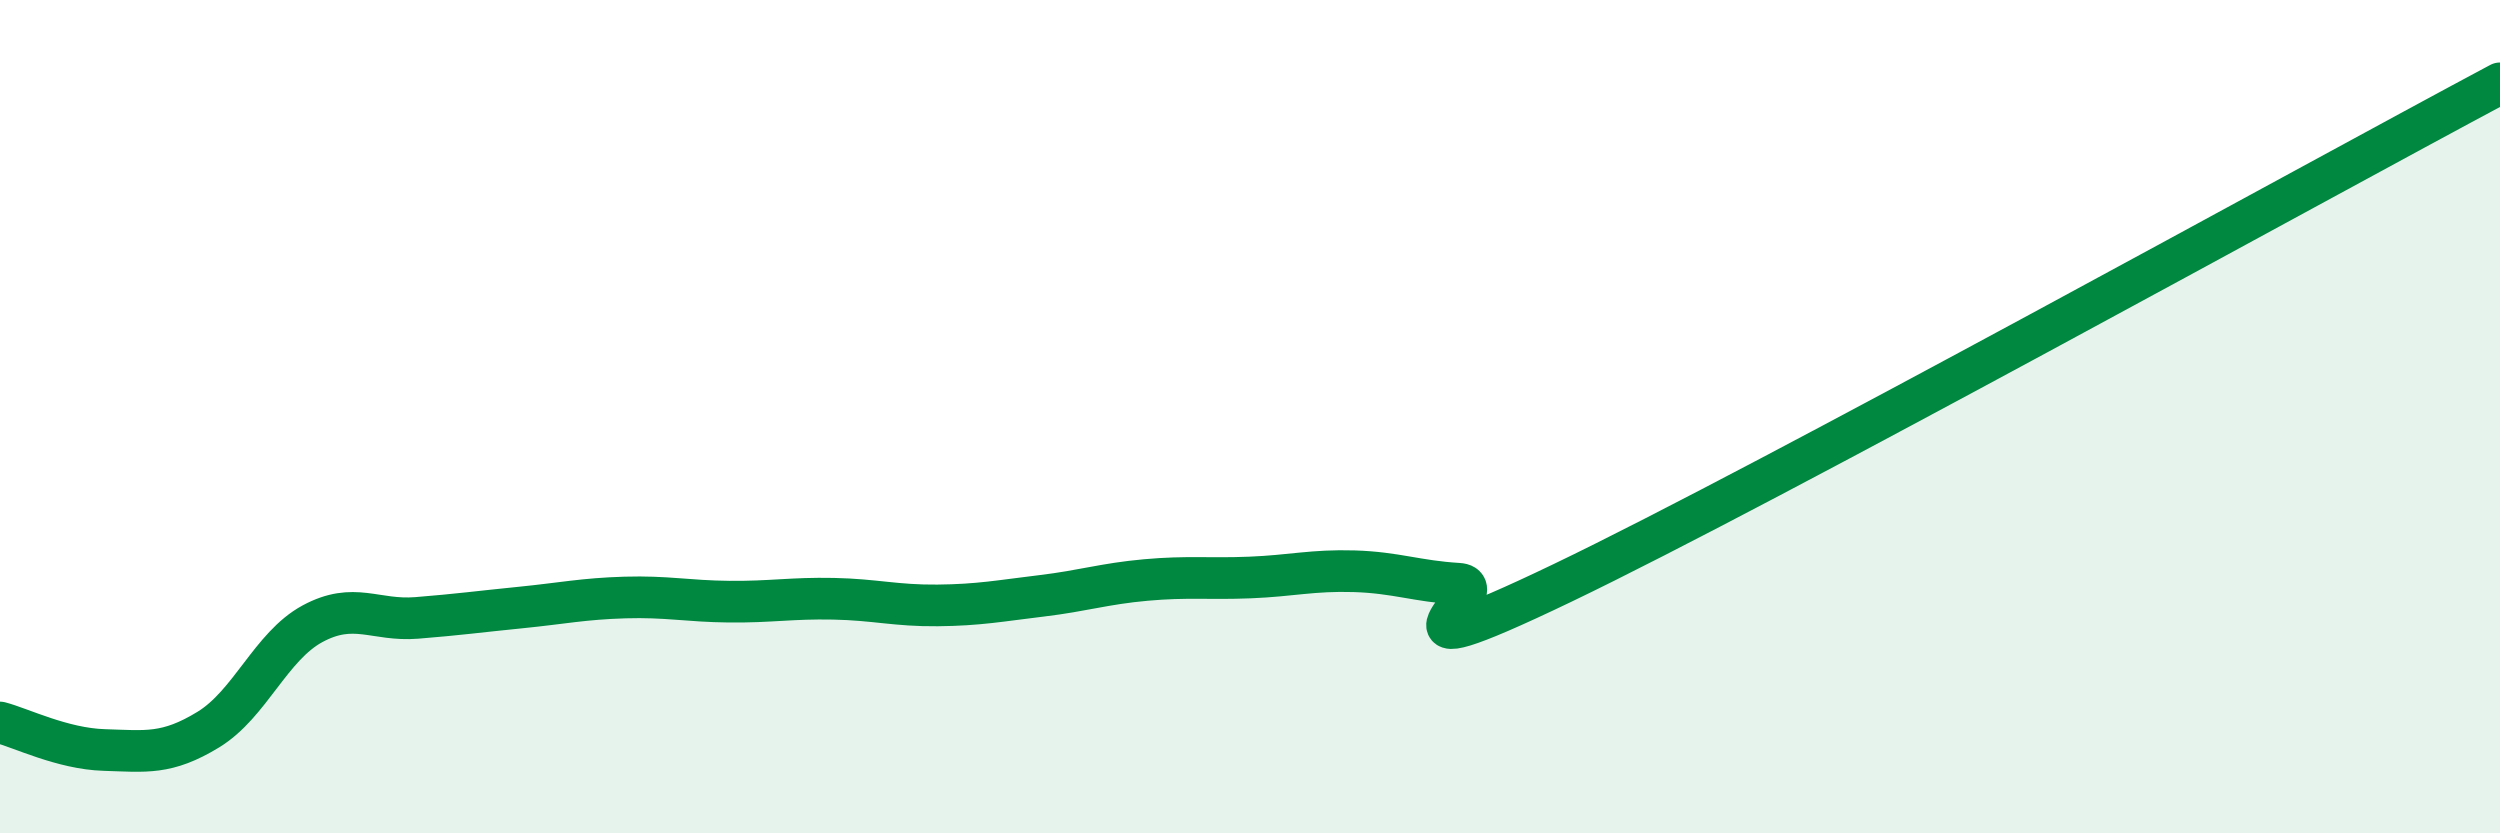 
    <svg width="60" height="20" viewBox="0 0 60 20" xmlns="http://www.w3.org/2000/svg">
      <path
        d="M 0,17.34 C 0.5,17.47 1.5,17.97 2.5,18 C 3.5,18.03 4,18.12 5,17.51 C 6,16.9 6.5,15.51 7.5,14.97 C 8.5,14.43 9,14.91 10,14.83 C 11,14.75 11.5,14.68 12.5,14.58 C 13.5,14.48 14,14.37 15,14.34 C 16,14.31 16.5,14.43 17.5,14.44 C 18.5,14.45 19,14.35 20,14.37 C 21,14.39 21.5,14.54 22.5,14.53 C 23.5,14.52 24,14.42 25,14.3 C 26,14.18 26.5,14.01 27.5,13.92 C 28.5,13.83 29,13.9 30,13.86 C 31,13.82 31.5,13.68 32.5,13.71 C 33.5,13.74 34,13.95 35,14.01 C 36,14.07 32.5,16.39 37.5,13.99 C 42.5,11.59 55.5,4.4 60,2L60 20L0 20Z"
        fill="#008740"
        opacity="0.1"
        stroke-linecap="round"
        stroke-linejoin="round"
      />
      <path
        d="M 0,17.34 C 0.5,17.47 1.5,17.97 2.5,18 C 3.5,18.03 4,18.12 5,17.51 C 6,16.9 6.5,15.51 7.5,14.97 C 8.5,14.43 9,14.91 10,14.83 C 11,14.75 11.5,14.68 12.5,14.58 C 13.5,14.48 14,14.37 15,14.34 C 16,14.31 16.5,14.43 17.5,14.44 C 18.5,14.45 19,14.35 20,14.37 C 21,14.39 21.5,14.54 22.5,14.53 C 23.5,14.52 24,14.42 25,14.3 C 26,14.18 26.5,14.01 27.5,13.92 C 28.5,13.83 29,13.9 30,13.86 C 31,13.82 31.5,13.68 32.5,13.71 C 33.5,13.74 34,13.95 35,14.01 C 36,14.07 32.5,16.39 37.5,13.99 C 42.5,11.59 55.5,4.4 60,2"
        stroke="#008740"
        stroke-width="1"
        fill="none"
        stroke-linecap="round"
        stroke-linejoin="round"
      />
    </svg>
  